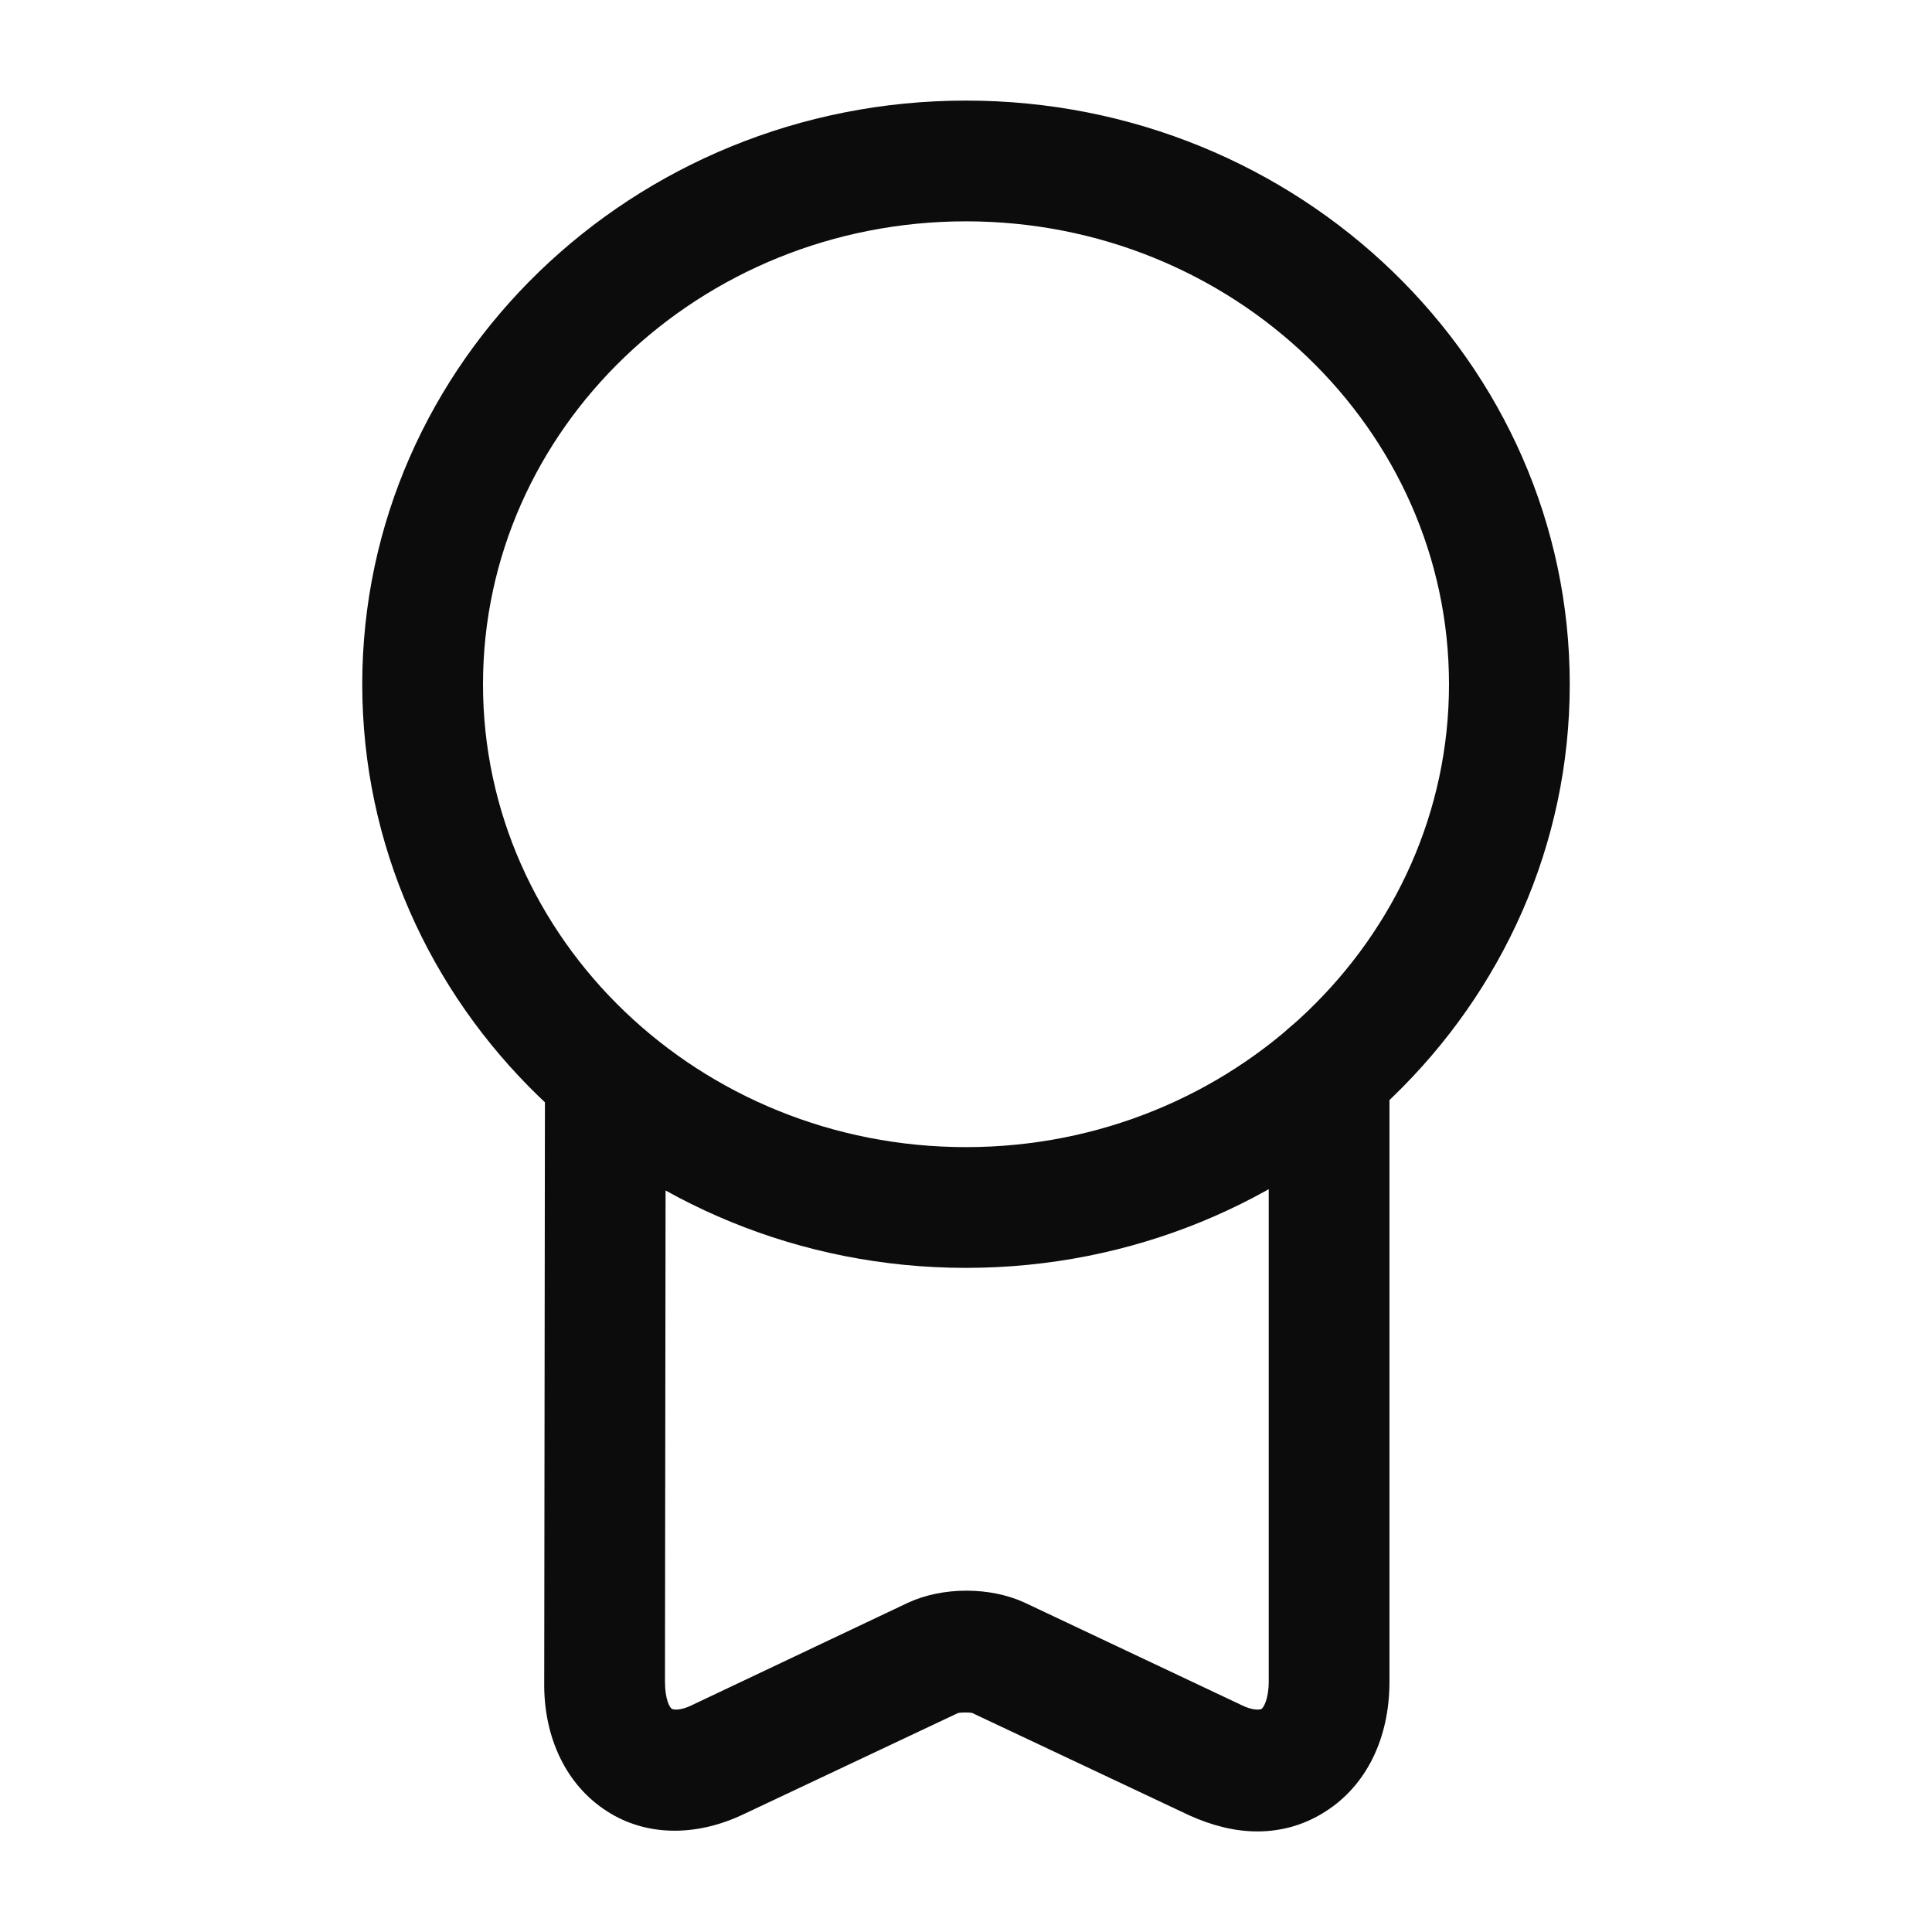 <?xml version="1.0" encoding="UTF-8"?> <svg xmlns="http://www.w3.org/2000/svg" width="16" height="16" viewBox="0 0 16 16" fill="none"><path d="M8 10.5C5.24 10.5 3 8.333 3 5.667C3 3 5.24 0.833 8 0.833C10.76 0.833 13 3 13 5.667C13 8.333 10.76 10.5 8 10.5ZM8 1.833C5.793 1.833 4 3.553 4 5.667C4 7.78 5.793 9.5 8 9.5C10.207 9.5 12 7.78 12 5.667C12 3.553 10.207 1.833 8 1.833Z" fill="#0C0C0C"></path><path d="M10.413 15.167C10.226 15.167 10.04 15.12 9.847 15.033L8.053 14.187C8.033 14.18 7.96 14.18 7.933 14.187L6.153 15.027C5.76 15.213 5.347 15.207 5.027 15C4.693 14.787 4.5 14.393 4.507 13.927L4.513 9.007C4.513 8.733 4.726 8.493 5.013 8.507C5.287 8.507 5.513 8.733 5.513 9.007L5.507 13.927C5.507 14.073 5.547 14.147 5.567 14.153C5.58 14.16 5.64 14.167 5.733 14.12L7.52 13.273C7.807 13.14 8.2 13.14 8.487 13.273L10.28 14.12C10.373 14.167 10.433 14.16 10.447 14.153C10.466 14.14 10.507 14.067 10.507 13.927V8.887C10.507 8.613 10.733 8.387 11.007 8.387C11.28 8.387 11.507 8.613 11.507 8.887V13.927C11.507 14.4 11.313 14.787 10.98 15C10.806 15.113 10.613 15.167 10.413 15.167Z" fill="#0C0C0C"></path></svg> 